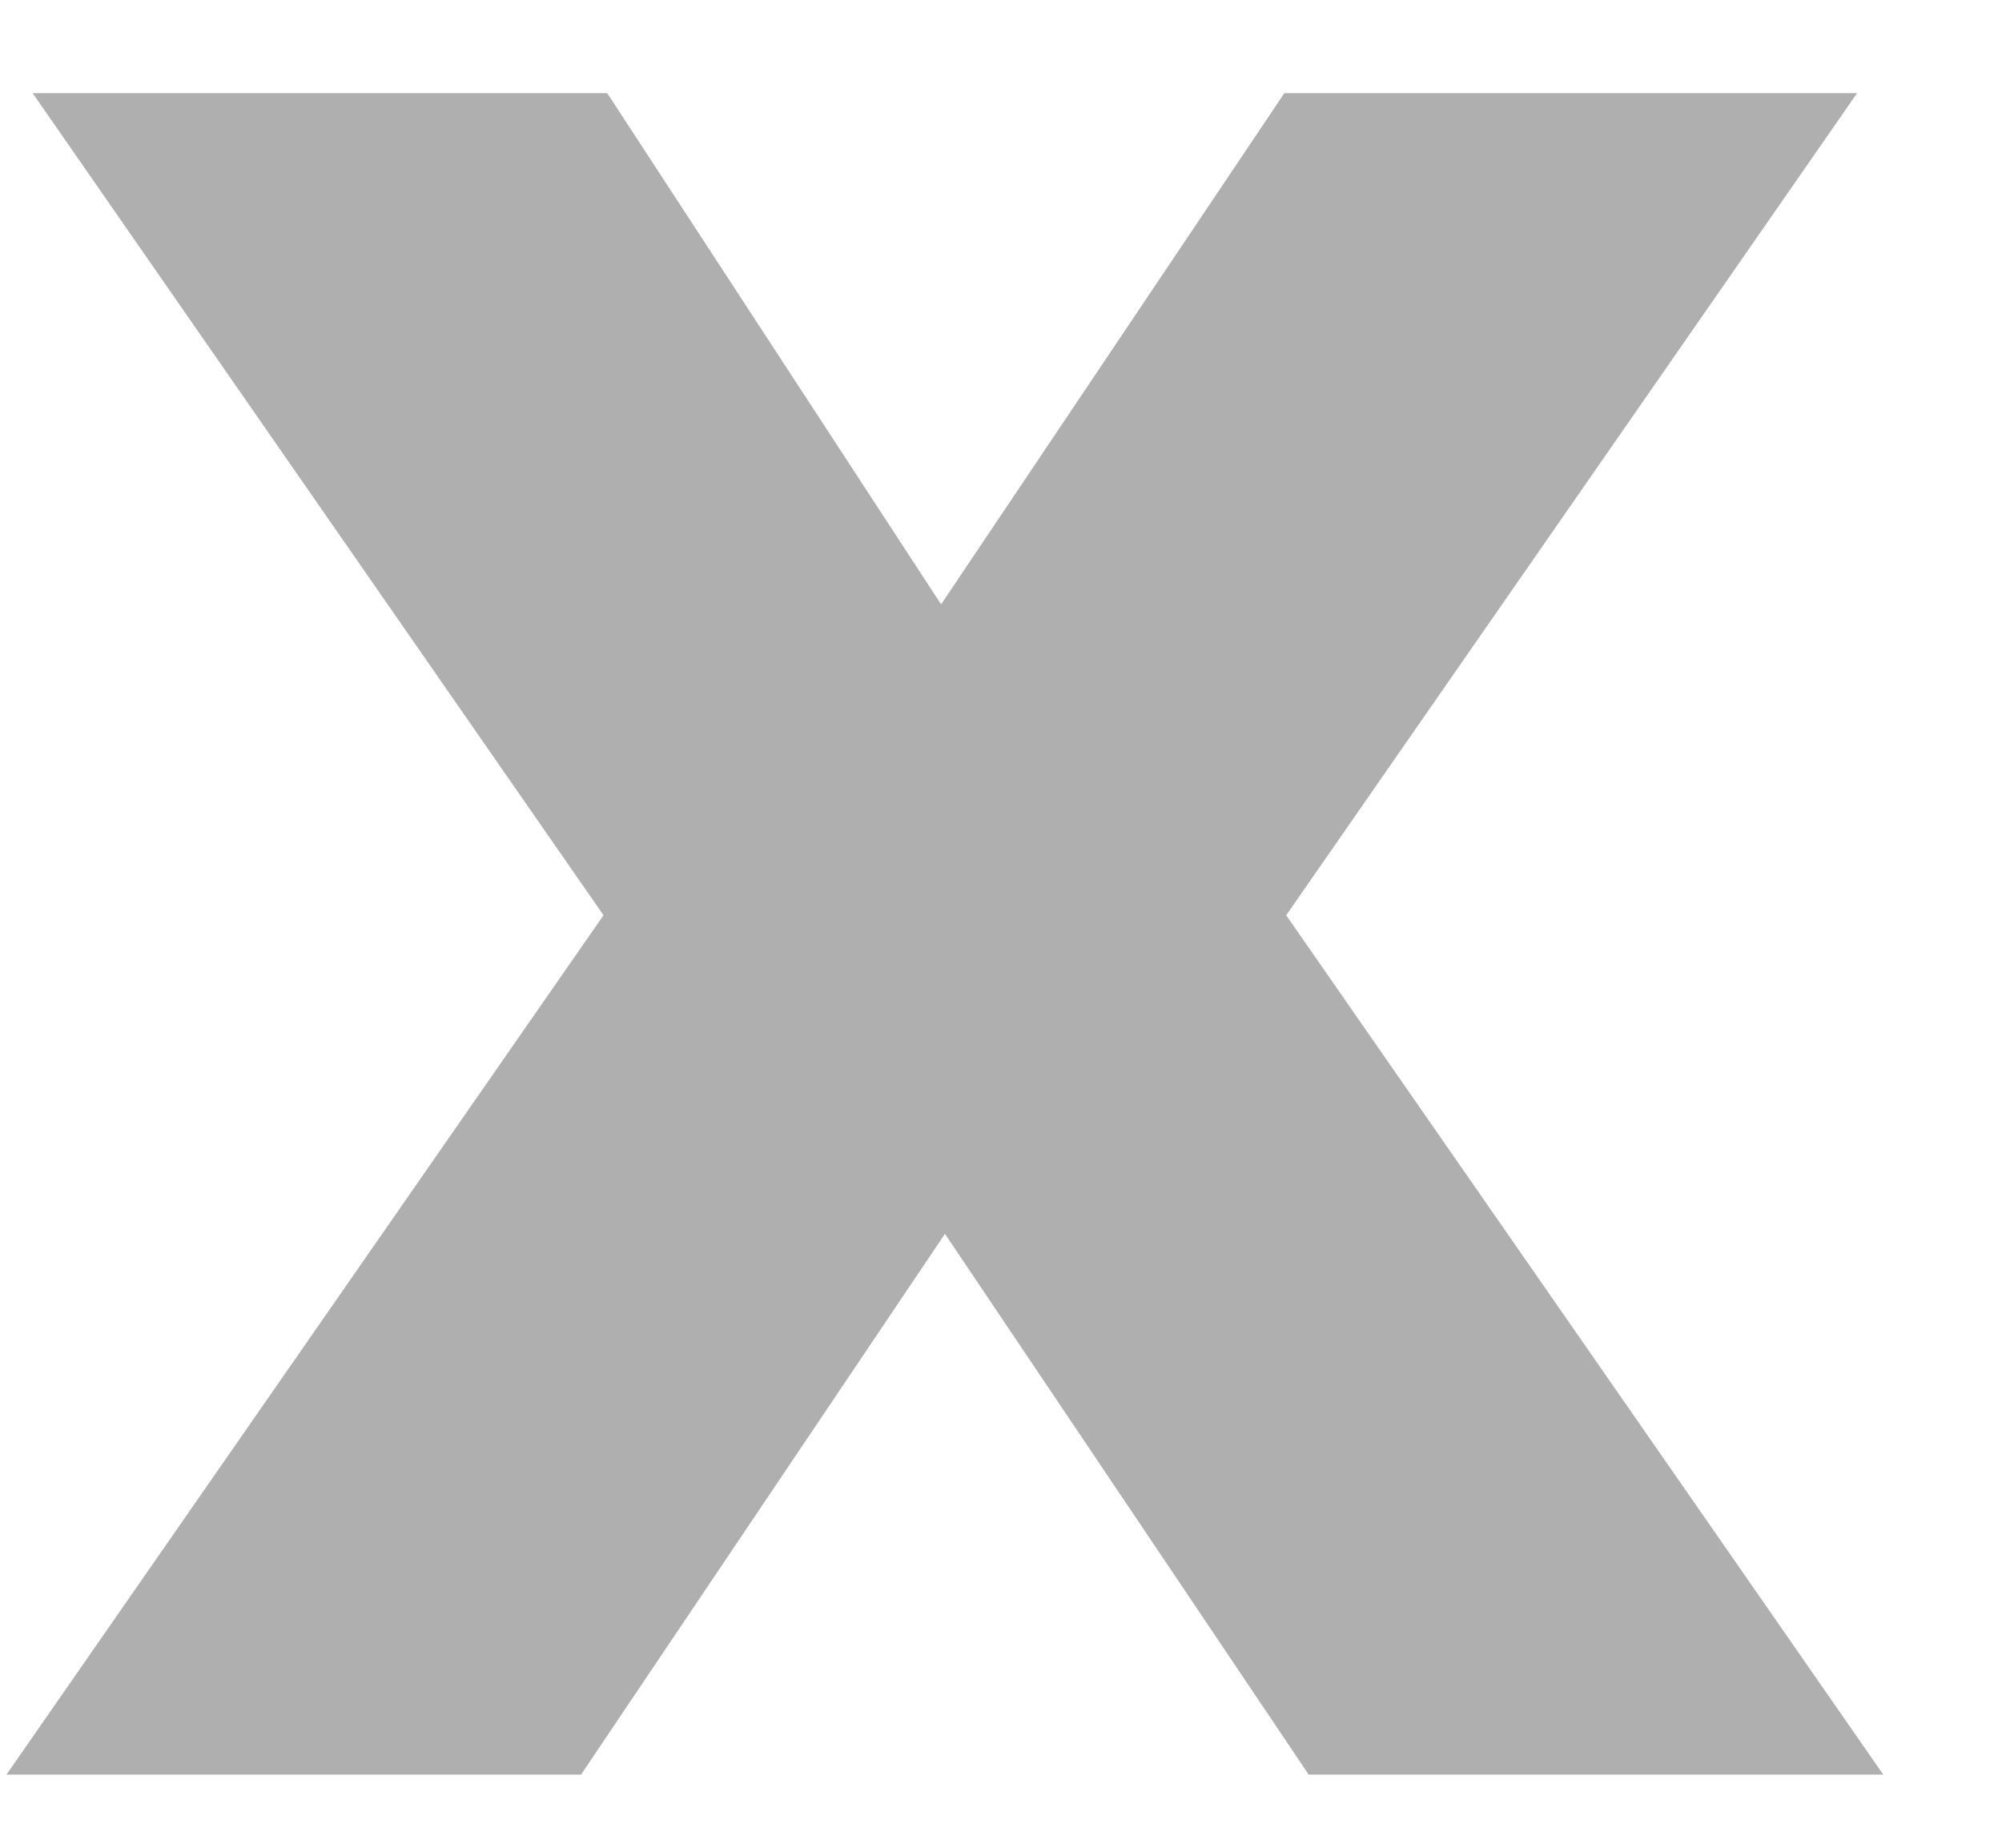 <svg width="13" height="12" viewBox="0 0 13 12" fill="none" xmlns="http://www.w3.org/2000/svg">
<path d="M3.943 0.605L6.111 3.925L8.34 0.605H12.059L8.352 5.944L12.229 11.525H8.498L6.136 8.013L3.773 11.525H0.042L3.919 5.944L0.212 0.605H3.943Z" fill="#AFAFAF"/>
</svg>
